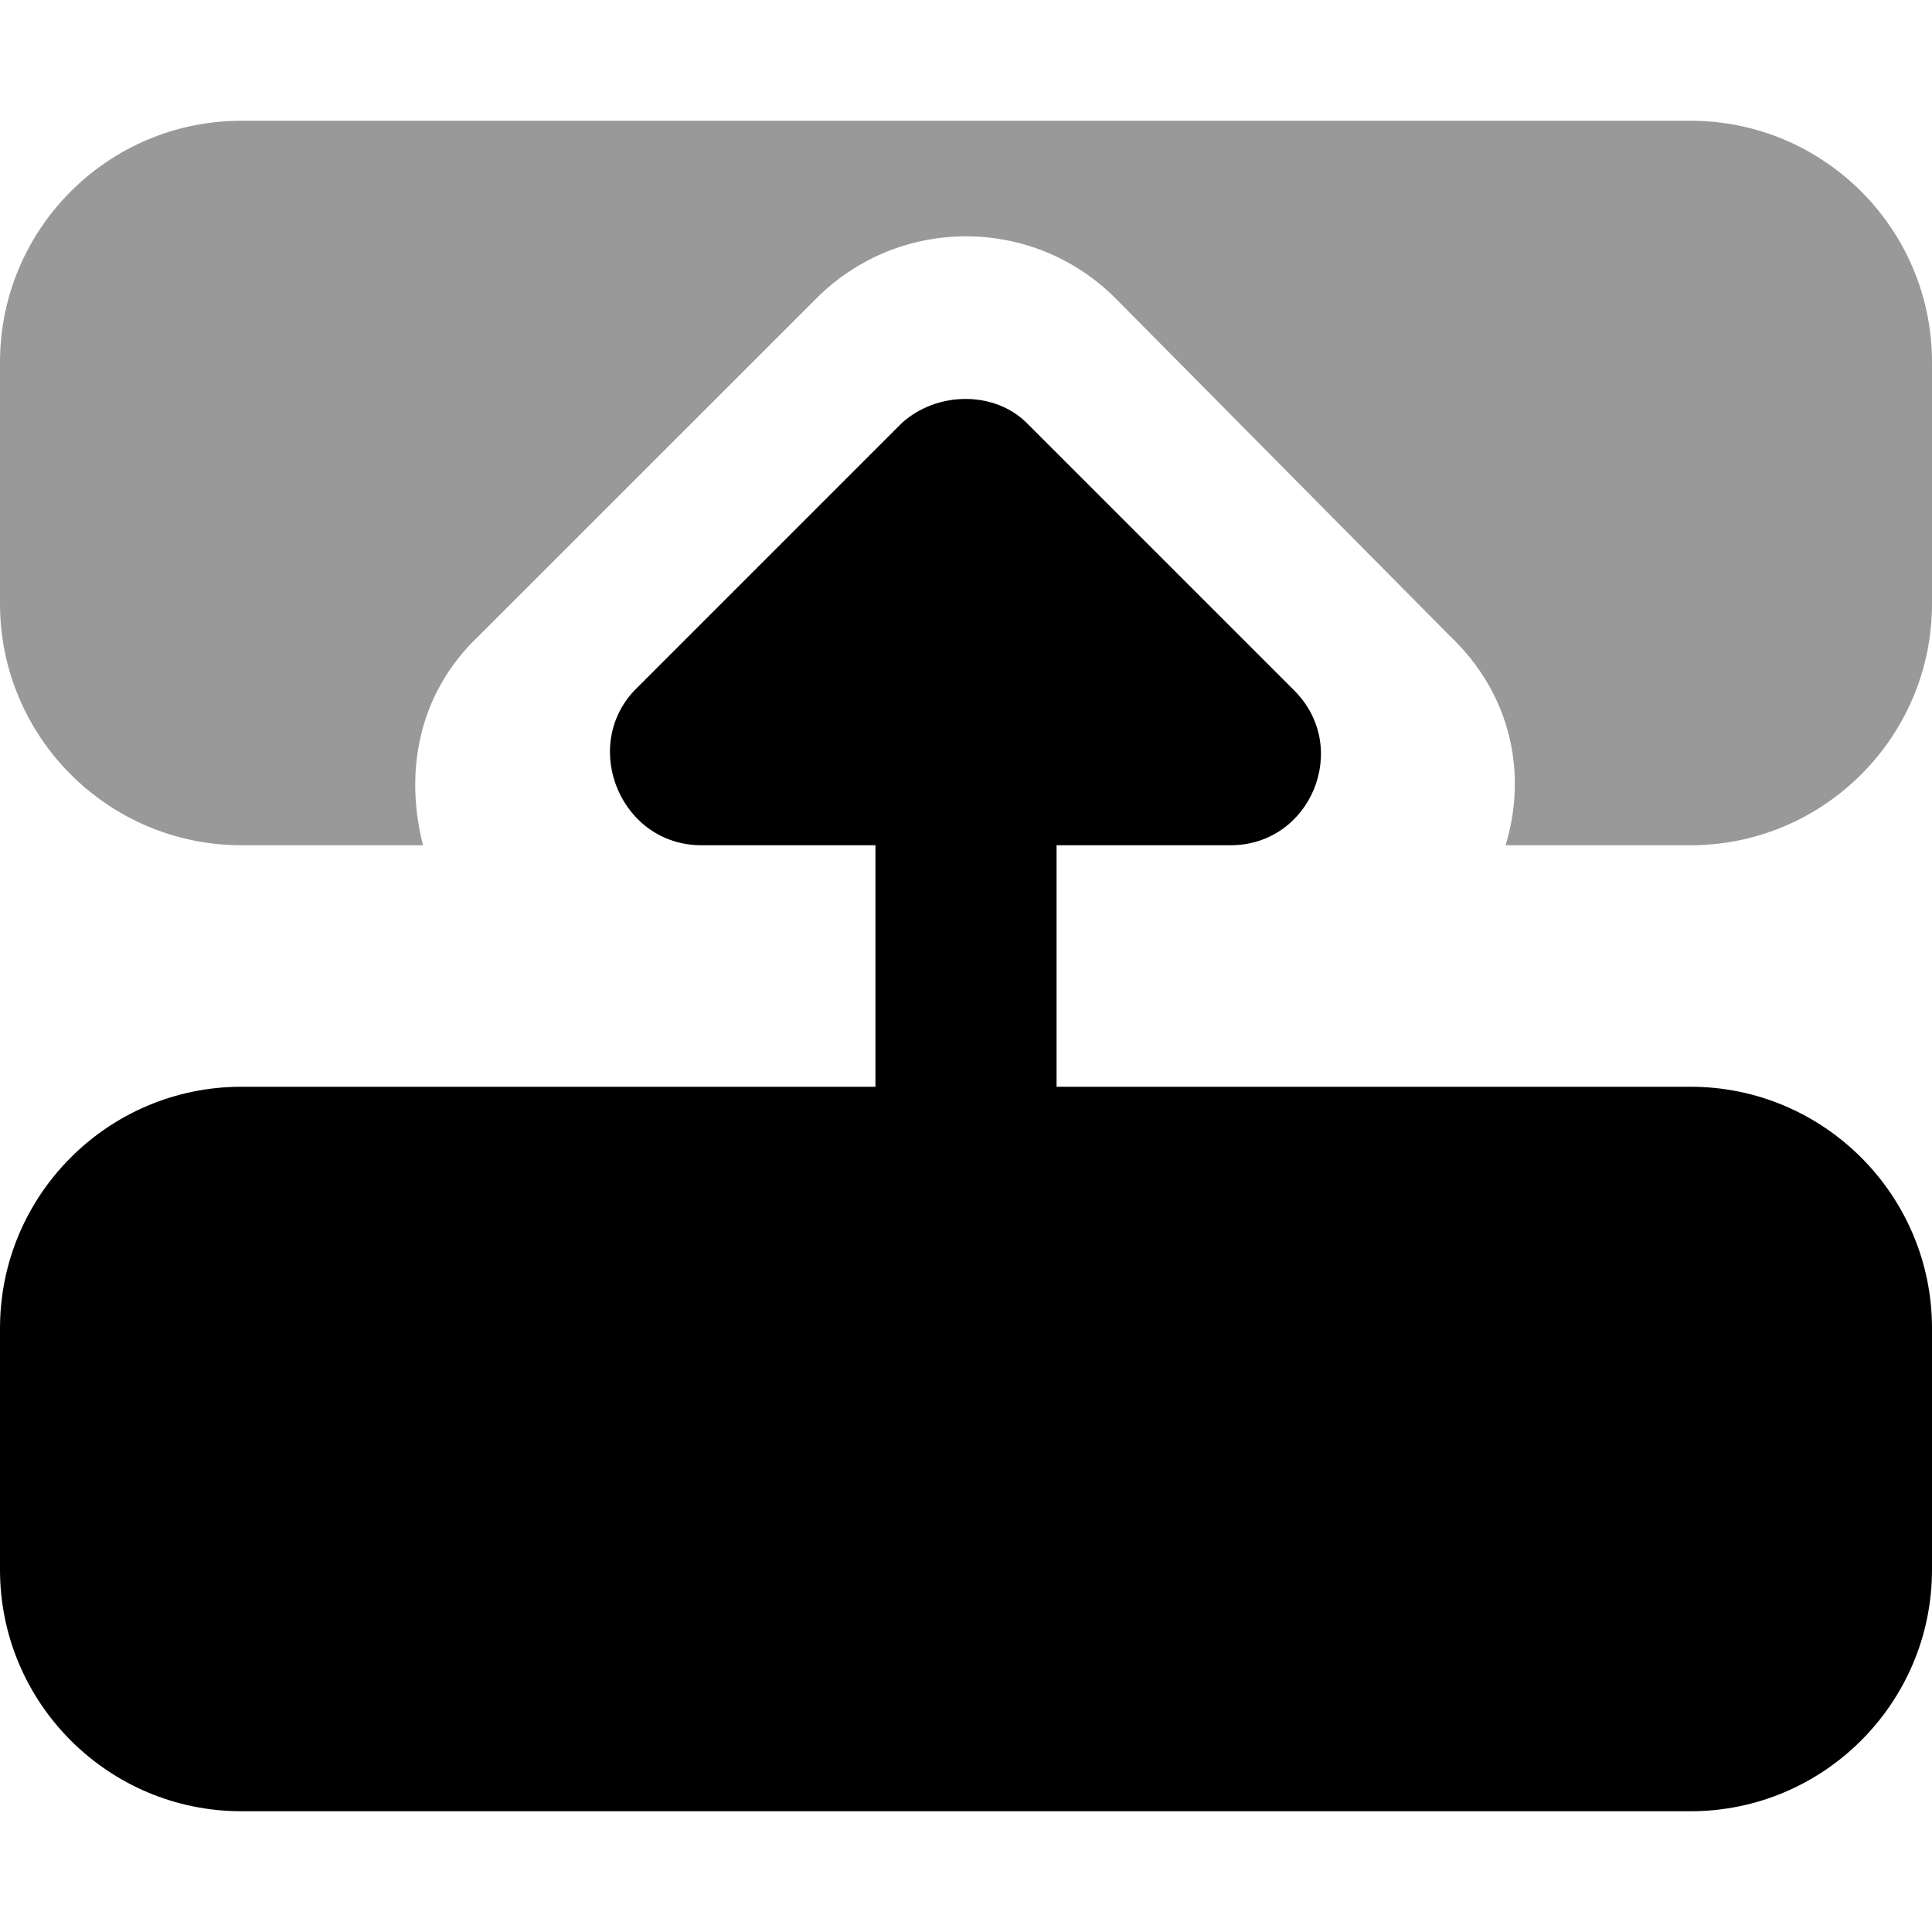 <svg xmlns="http://www.w3.org/2000/svg" viewBox="0 0 512 512"><!--! Font Awesome Pro 6.1.0 by @fontawesome - https://fontawesome.com License - https://fontawesome.com/license (Commercial License) Copyright 2022 Fonticons, Inc. --><defs><style>.fa-secondary{opacity:.4}</style></defs><path class="fa-primary" d="M448 288C483.3 288 512 316.7 512 352V416C512 451.3 483.3 480 448 480H64C28.65 480 0 451.3 0 416V352C0 316.7 28.65 288 64 288H232V224H185.9C164.6 224 153.9 198.1 168.1 183L239 112.1C248.4 103.6 263.6 103.6 272.1 112.1L343 183C358.1 198.1 347.4 224 326.1 224H280V288H448z"/><path class="fa-secondary" d="M295.6 79.03C273.7 57.16 238.3 57.16 216.4 79.03L127 168.4C110.1 184.4 107.4 205.6 112.1 224H64C28.65 224 0 195.3 0 160V96C0 60.65 28.65 32 64 32H448C483.3 32 512 60.65 512 96V160C512 195.3 483.3 224 448 224H399C404.6 205.6 401 184.4 384.1 168.4L295.6 79.03z"/></svg>